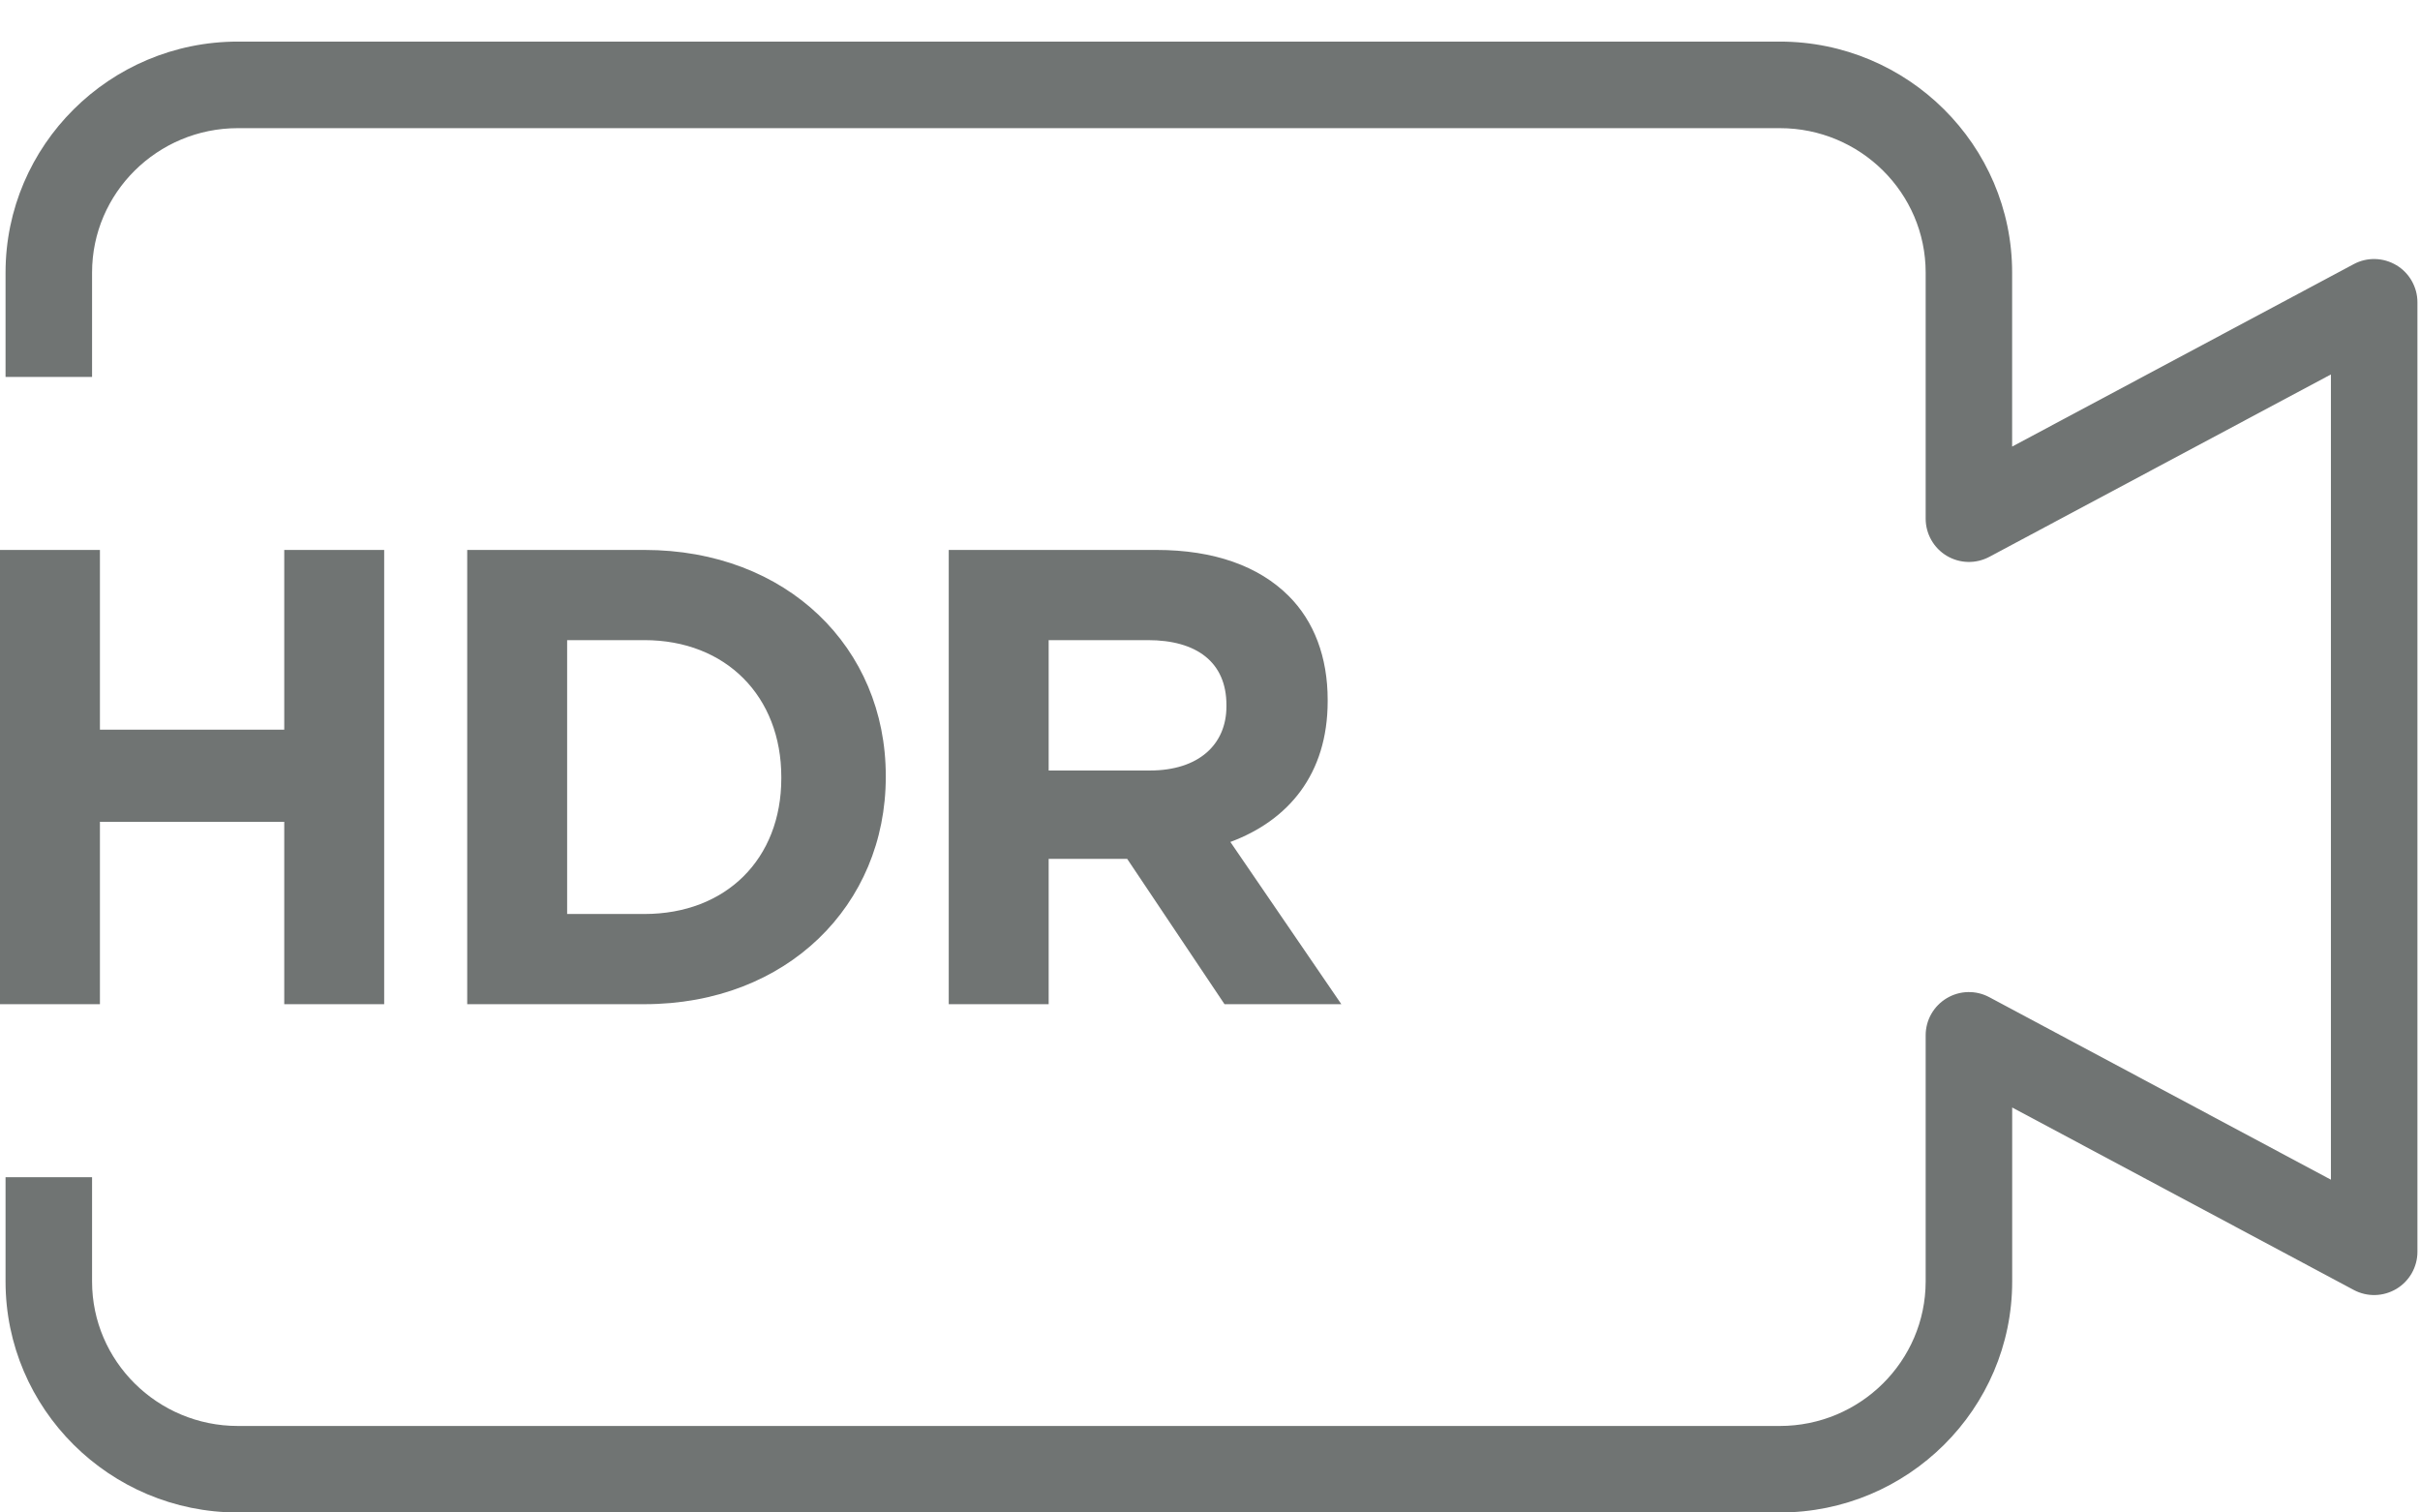 <svg width="48" height="30" viewBox="0 0 48 30" fill="none" xmlns="http://www.w3.org/2000/svg">
<path fill-rule="evenodd" clip-rule="evenodd" d="M47.531 5.26C47.404 5.184 47.259 5.142 47.111 5.138C46.963 5.134 46.816 5.169 46.686 5.239L39.91 8.858V5.406C39.91 2.881 37.842 0.825 35.302 0.825H4.718C2.178 0.825 0.11 2.881 0.11 5.406V7.476H1.826V5.406C1.826 3.826 3.124 2.542 4.718 2.542H35.304C36.898 2.542 38.195 3.826 38.195 5.406V10.289C38.195 10.437 38.234 10.582 38.307 10.711C38.38 10.84 38.485 10.948 38.612 11.024C38.739 11.1 38.883 11.142 39.031 11.146C39.179 11.15 39.325 11.115 39.456 11.046L46.233 7.427V23.399L39.457 19.779C39.326 19.709 39.18 19.674 39.032 19.678C38.883 19.681 38.739 19.724 38.612 19.8C38.485 19.876 38.379 19.984 38.306 20.113C38.233 20.242 38.195 20.387 38.195 20.535V25.419C38.193 26.998 36.898 28.284 35.301 28.284H4.718C3.124 28.284 1.826 26.998 1.826 25.419V23.35H0.11V25.419C0.11 27.945 2.178 30 4.718 30H35.304C37.844 30 39.911 27.945 39.911 25.419V21.967L46.686 25.586C46.817 25.656 46.964 25.691 47.112 25.687C47.26 25.683 47.404 25.641 47.532 25.565C47.659 25.489 47.764 25.381 47.837 25.253C47.91 25.124 47.949 24.978 47.949 24.83V5.995C47.949 5.847 47.91 5.702 47.837 5.573C47.764 5.444 47.659 5.336 47.532 5.26" fill="#707473"/>
<path fill-rule="evenodd" clip-rule="evenodd" d="M1.982 16.301H5.638V19.918H7.62V10.908H5.638V14.473H1.982V10.908H0V19.918H1.982V16.301ZM15.497 15.438C15.497 17.035 14.403 18.129 12.781 18.129H11.249V12.697H12.781C14.403 12.697 15.497 13.816 15.497 15.413V15.438ZM17.569 15.413V15.387C17.569 12.851 15.613 10.908 12.781 10.908H9.267V19.918H12.781C15.613 19.918 17.569 17.948 17.569 15.413ZM24.326 14.01C24.326 14.769 23.773 15.283 22.808 15.283H20.8V12.697H22.769C23.734 12.697 24.326 13.134 24.326 13.984V14.01ZM26.334 13.907V13.881C26.334 13.032 26.064 12.324 25.562 11.822C24.97 11.23 24.082 10.908 22.936 10.908H18.818V19.918H20.8V17.035H22.357L24.288 19.918H26.605L24.404 16.7C25.549 16.275 26.334 15.361 26.334 13.907Z" fill="#707473"/>
</svg>
